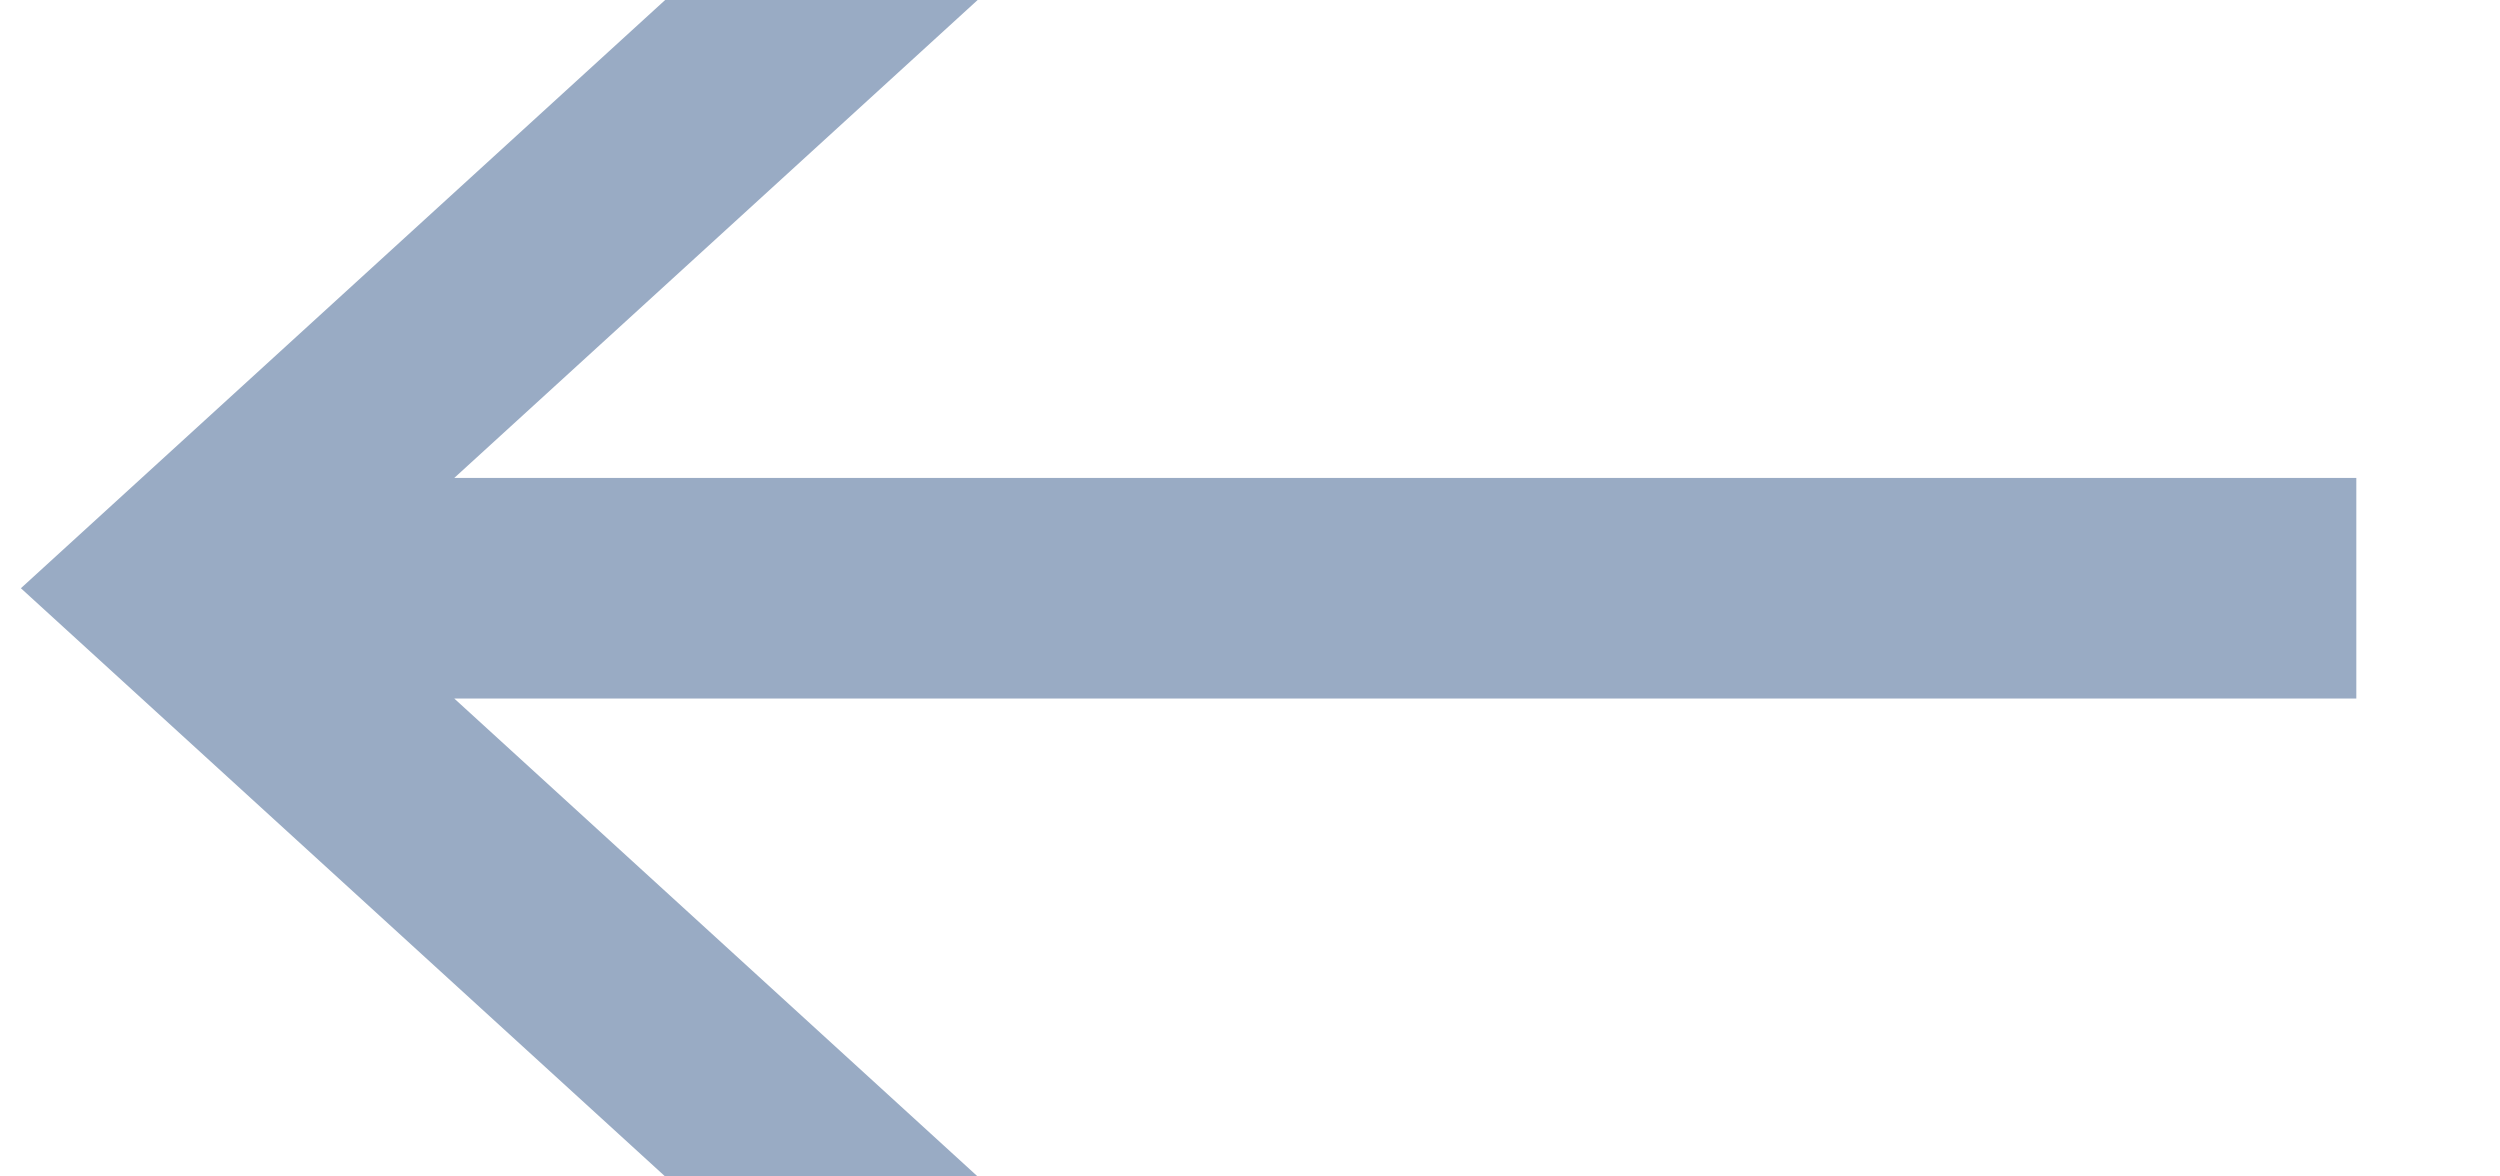 <svg width="17" height="8" viewBox="0 0 17 8" fill="none" xmlns="http://www.w3.org/2000/svg">
<path id="Subtract" d="M6.648 0H4.523L0.142 4L4.523 8H6.648L3.089 4.75H16.023V3.25H3.089L6.648 0Z" fill="#99ABC4"/>
</svg>

